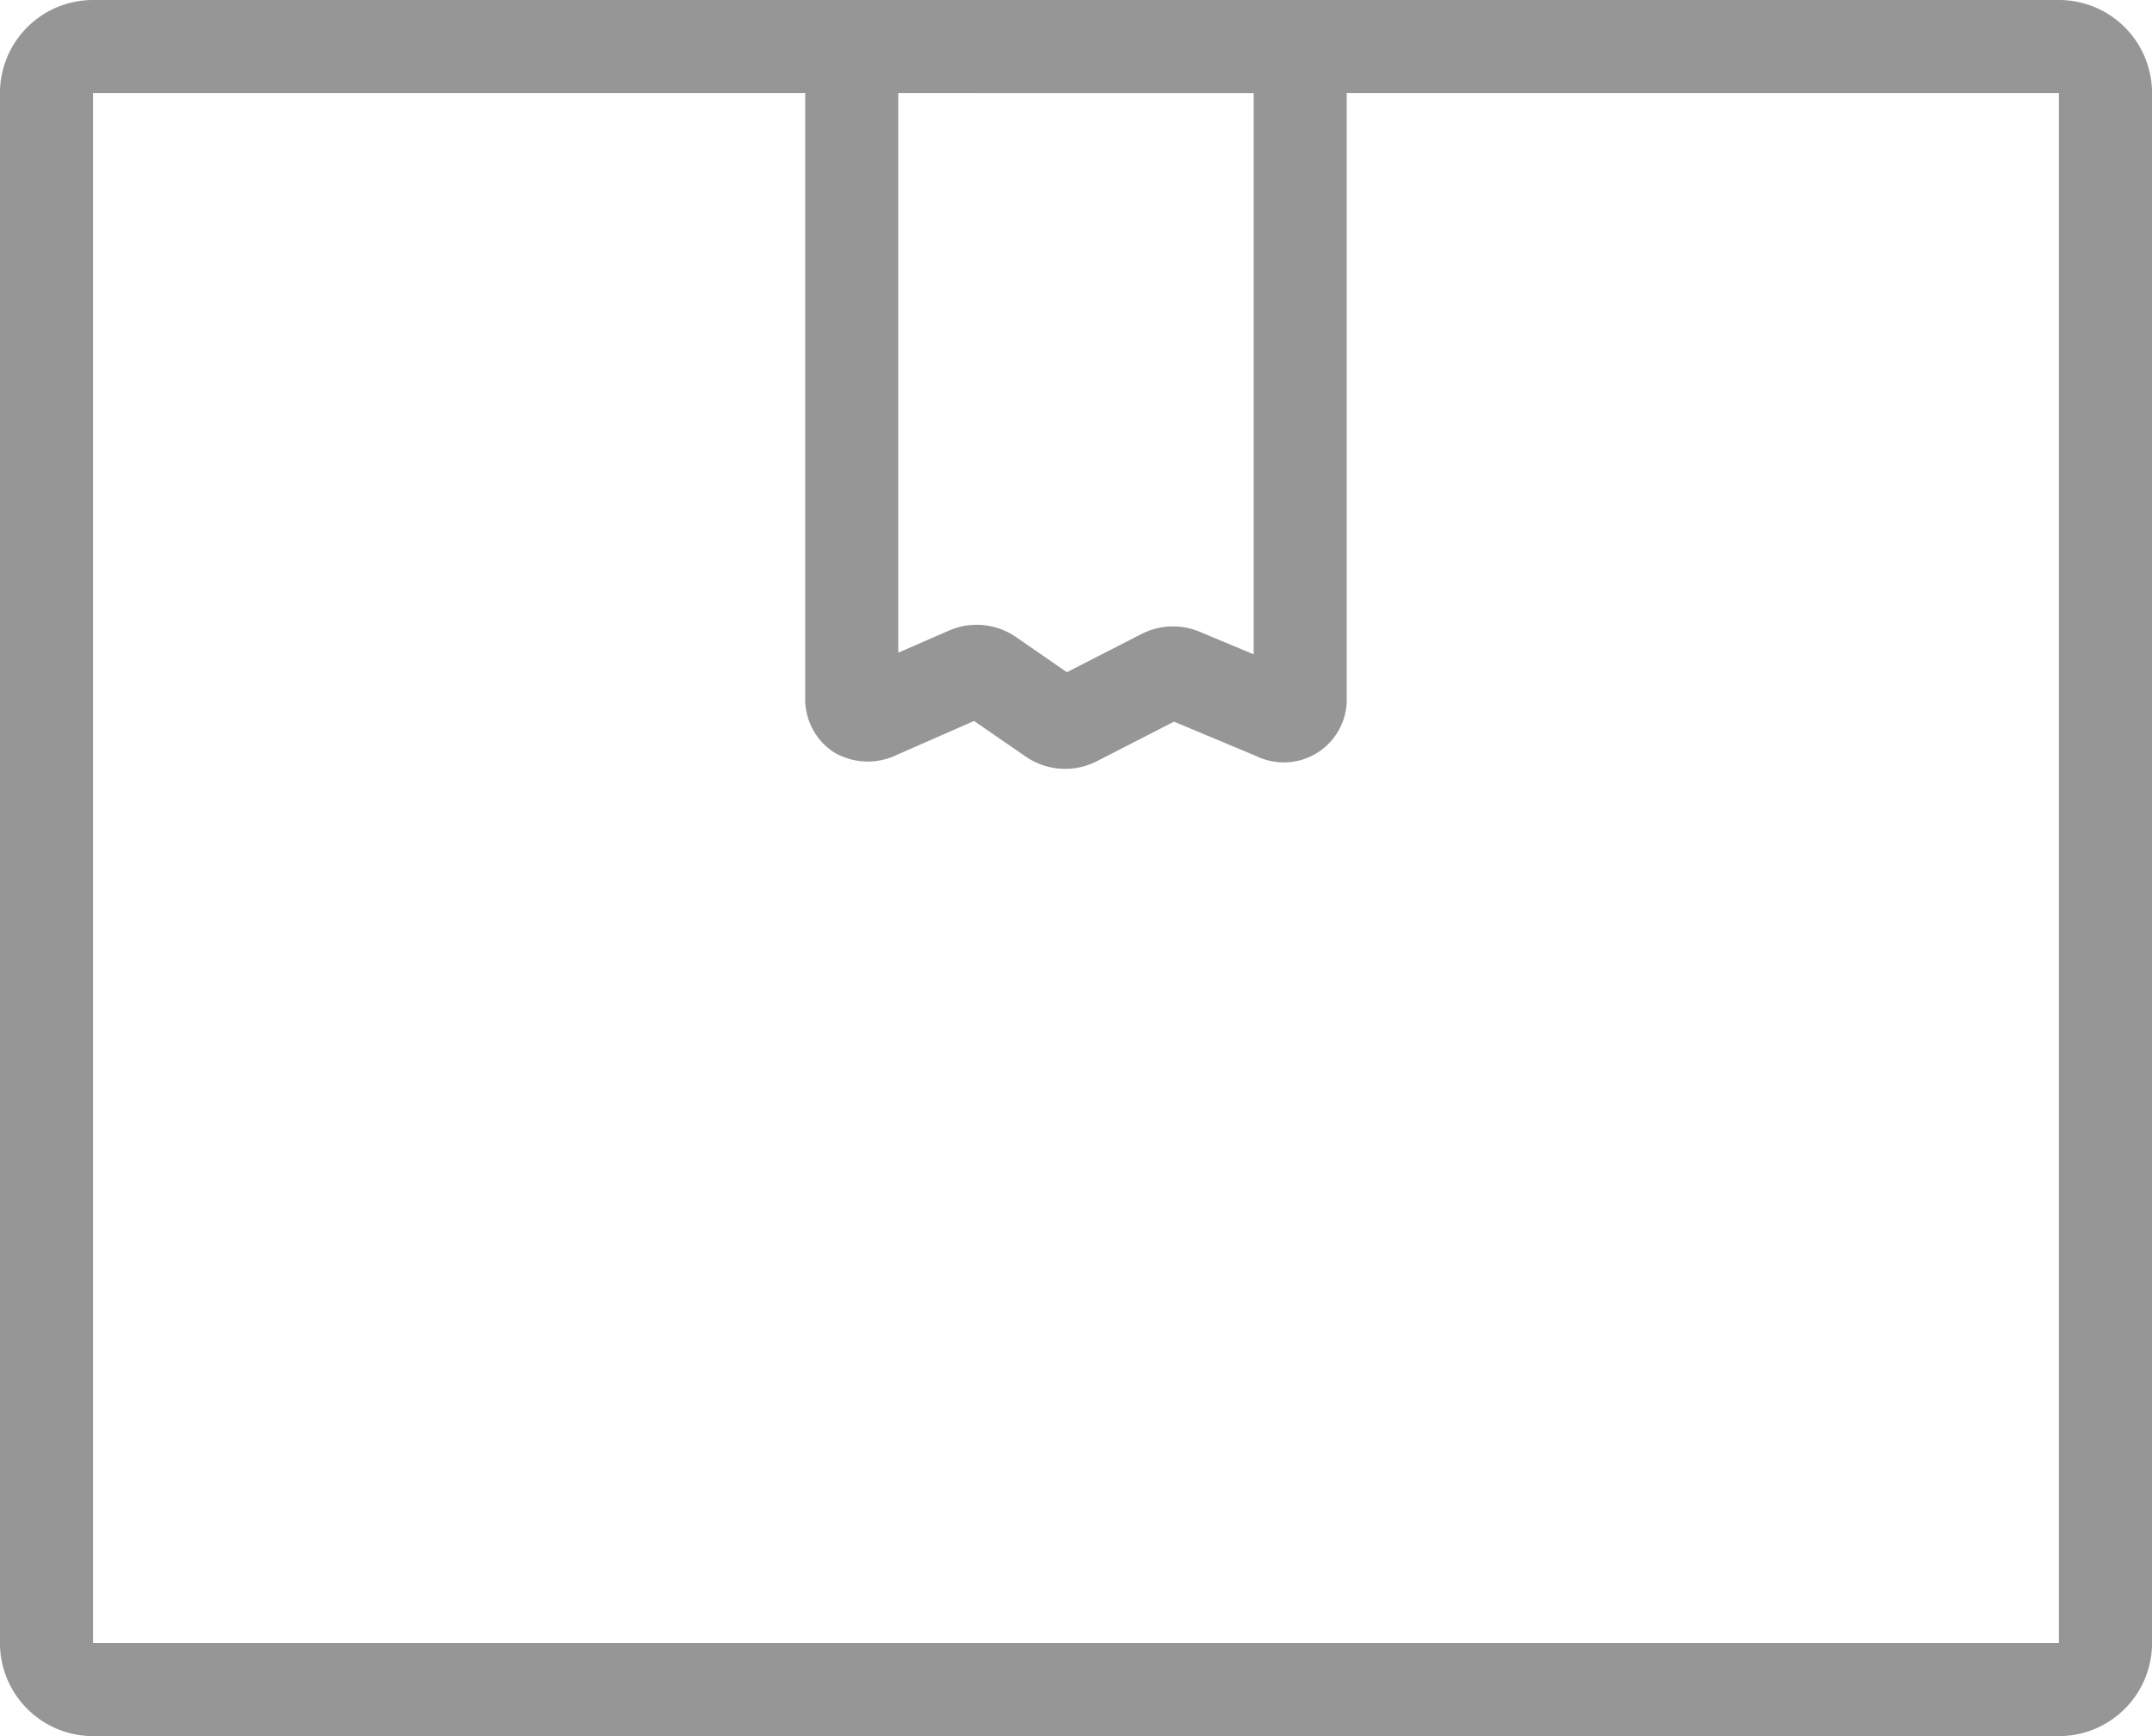 <svg xmlns="http://www.w3.org/2000/svg" width="50.861" height="41.036" viewBox="0 0 50.861 41.036">
  <path id="パス_14808" data-name="パス 14808" d="M1769.784,168.463h-46.463a2.2,2.2,0,0,0-2.2,2.2V207.3a2.2,2.2,0,0,0,2.2,2.2h46.463a2.2,2.2,0,0,0,2.2-2.2V170.662A2.2,2.2,0,0,0,1769.784,168.463Zm-19.032,2.2v13.267l-1.271-.531a1.633,1.633,0,0,0-1.385.053l-1.759.9-1.2-.829a1.635,1.635,0,0,0-1.59-.153l-1.195.521V170.662ZM1723.321,207.3V170.662h16.832v14.275a1.5,1.5,0,0,0,.656,1.294,1.569,1.569,0,0,0,1.511.074l1.824-.8,1.218.84a1.643,1.643,0,0,0,1.684.111l1.823-.935,1.938.811a1.489,1.489,0,0,0,2.144-1.4V170.662h16.832l0,36.638Z" transform="translate(-1721.122 -168.463)" fill="#969696"/>
</svg>
